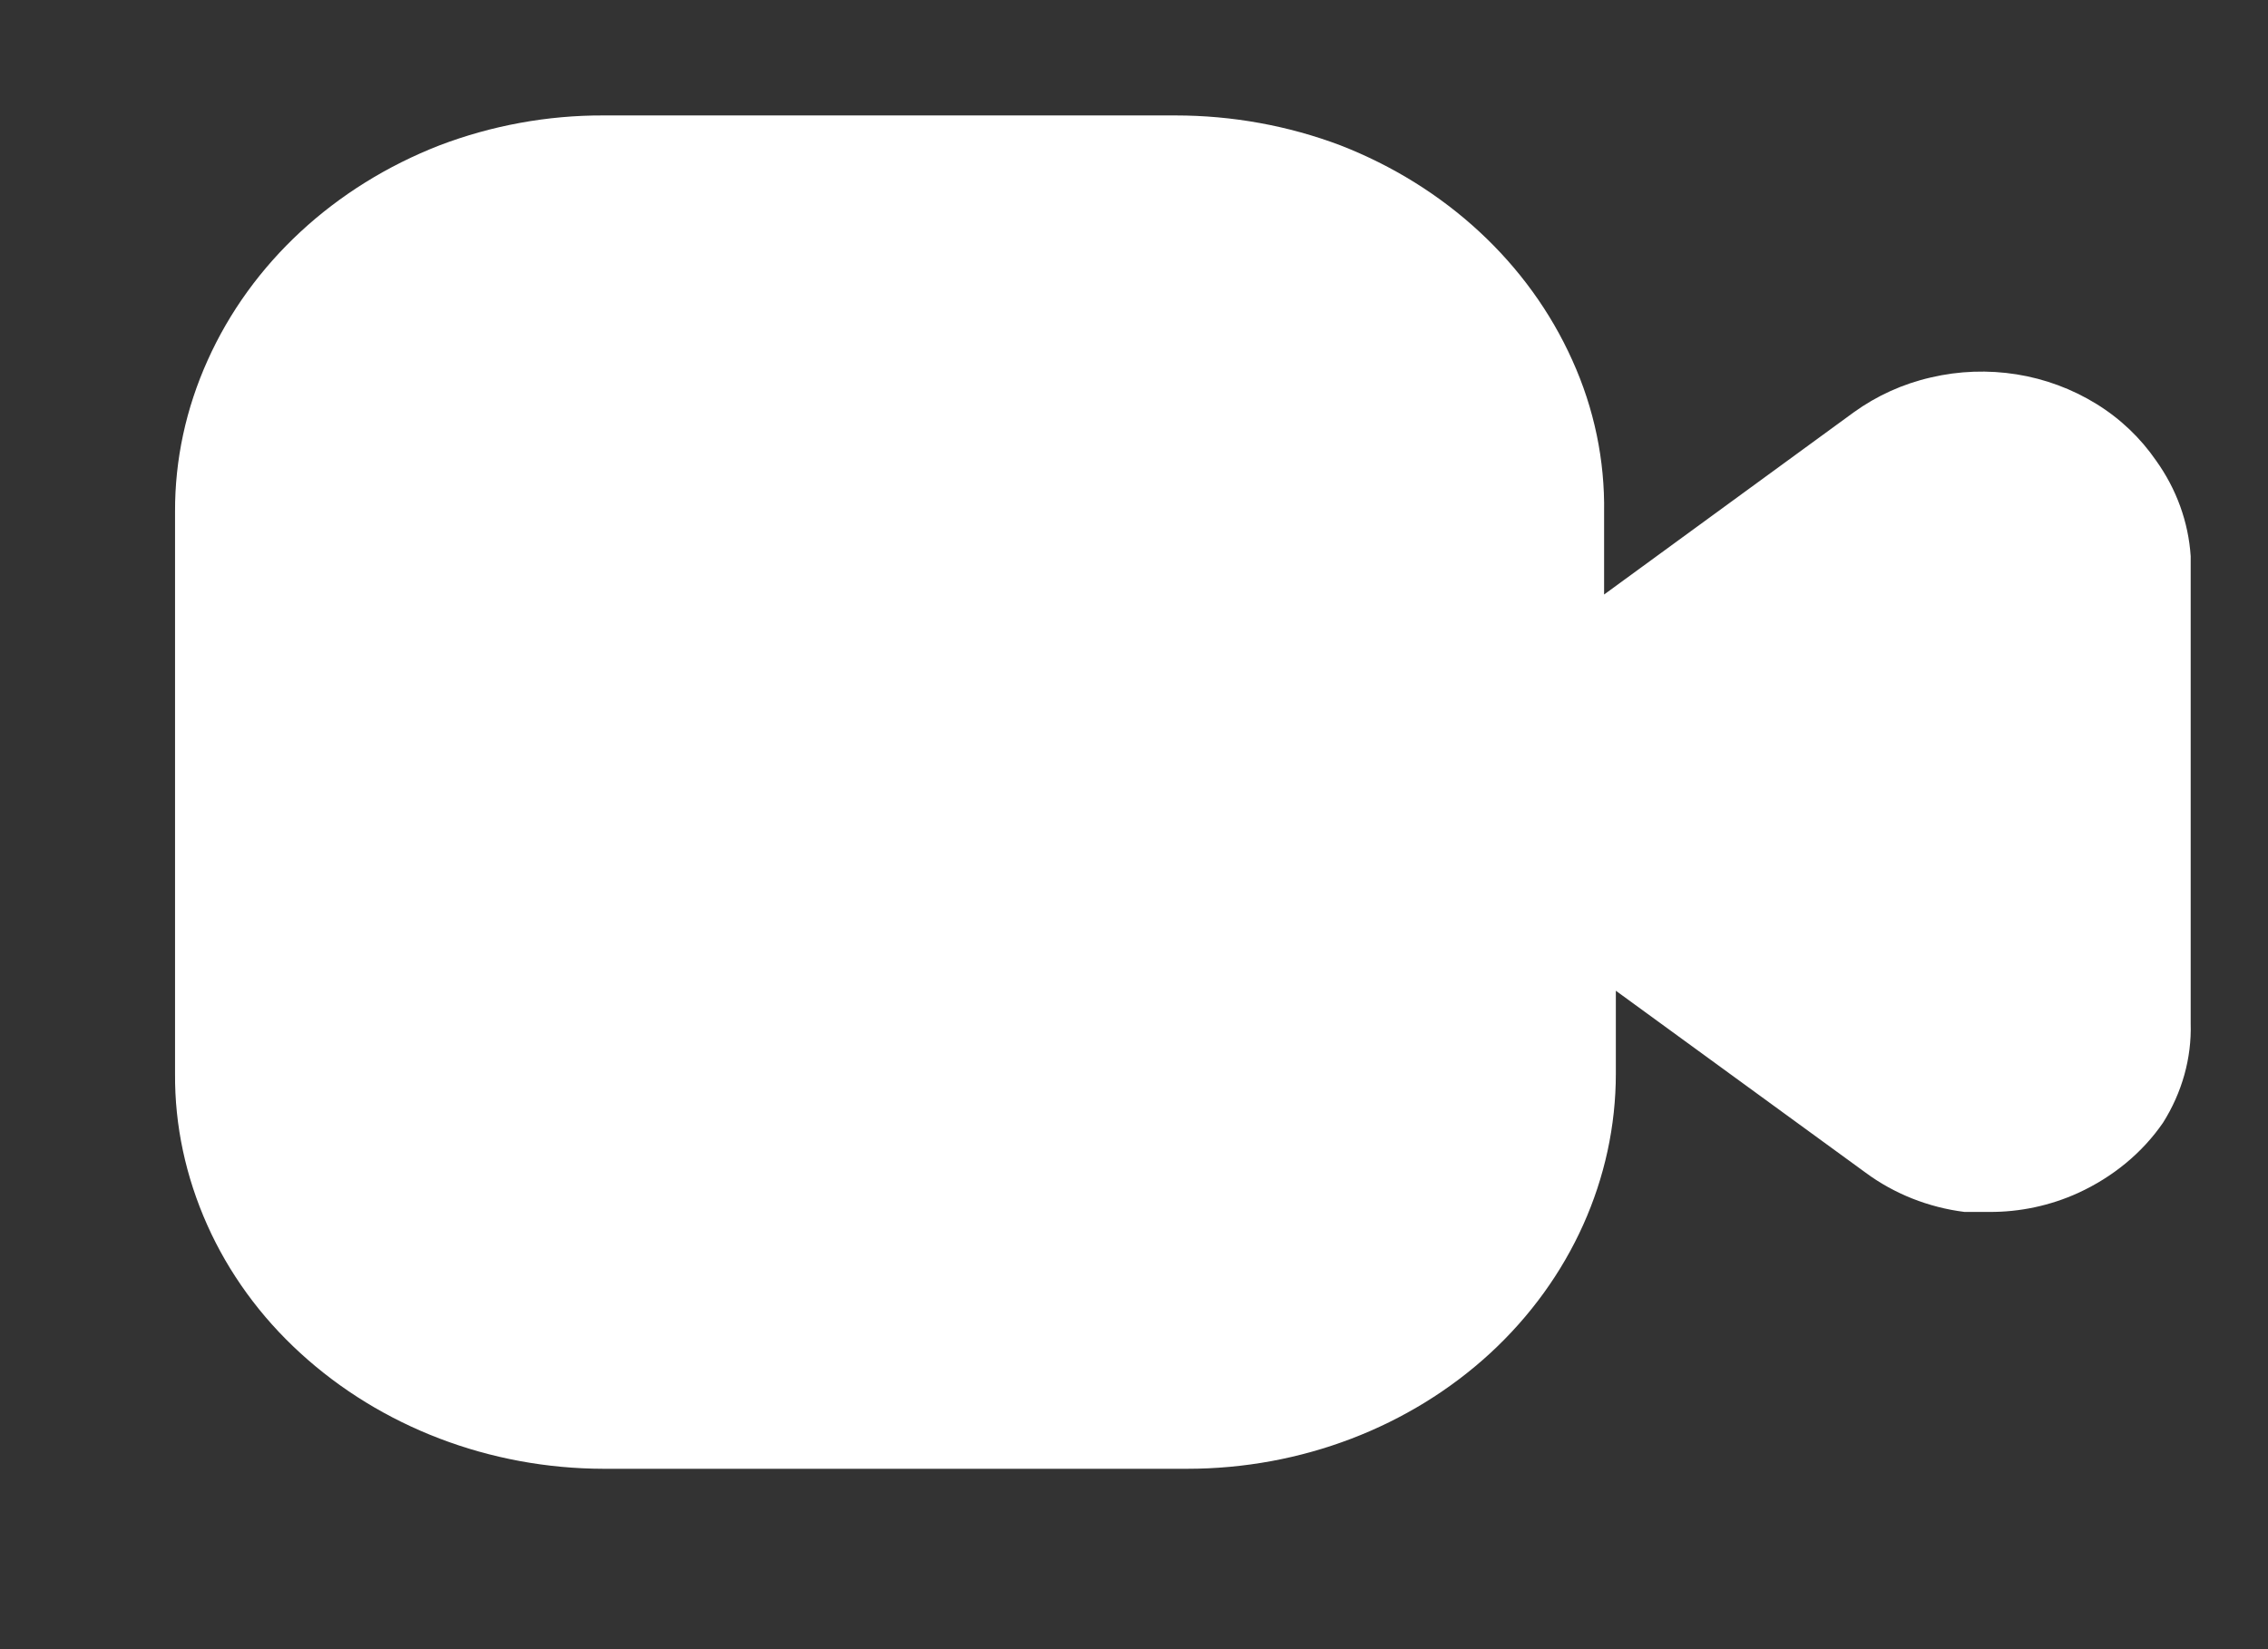<?xml version="1.0" encoding="UTF-8"?> <svg xmlns="http://www.w3.org/2000/svg" width="11" height="8" viewBox="0 0 11 8" fill="none"><rect x="0" y="0" width="11" height="8" fill="#333333" stroke="none"/><path d="M10.625 2.698V4.965C10.63 5.133 10.583 5.3 10.491 5.446C10.39 5.593 10.247 5.71 10.079 5.787C9.945 5.848 9.797 5.88 9.648 5.879H9.528C9.353 5.857 9.187 5.791 9.049 5.689L7.837 4.806V5.208C7.837 5.716 7.618 6.204 7.228 6.564C6.838 6.923 6.31 7.125 5.758 7.125H2.927C2.376 7.124 1.848 6.922 1.457 6.564C1.263 6.387 1.109 6.175 1.005 5.942C0.901 5.709 0.847 5.46 0.849 5.208V2.482C0.848 2.23 0.902 1.981 1.007 1.748C1.218 1.277 1.623 0.903 2.132 0.705C2.384 0.609 2.655 0.559 2.927 0.56H5.701C5.975 0.56 6.247 0.609 6.501 0.705C7.01 0.903 7.415 1.277 7.626 1.748C7.732 1.982 7.784 2.233 7.78 2.486V2.884L8.991 2C9.102 1.92 9.229 1.862 9.365 1.831C9.501 1.799 9.643 1.794 9.781 1.816C9.919 1.838 10.05 1.887 10.167 1.959C10.284 2.031 10.382 2.125 10.457 2.234C10.556 2.372 10.614 2.532 10.625 2.698Z" fill="white"></path></svg> 